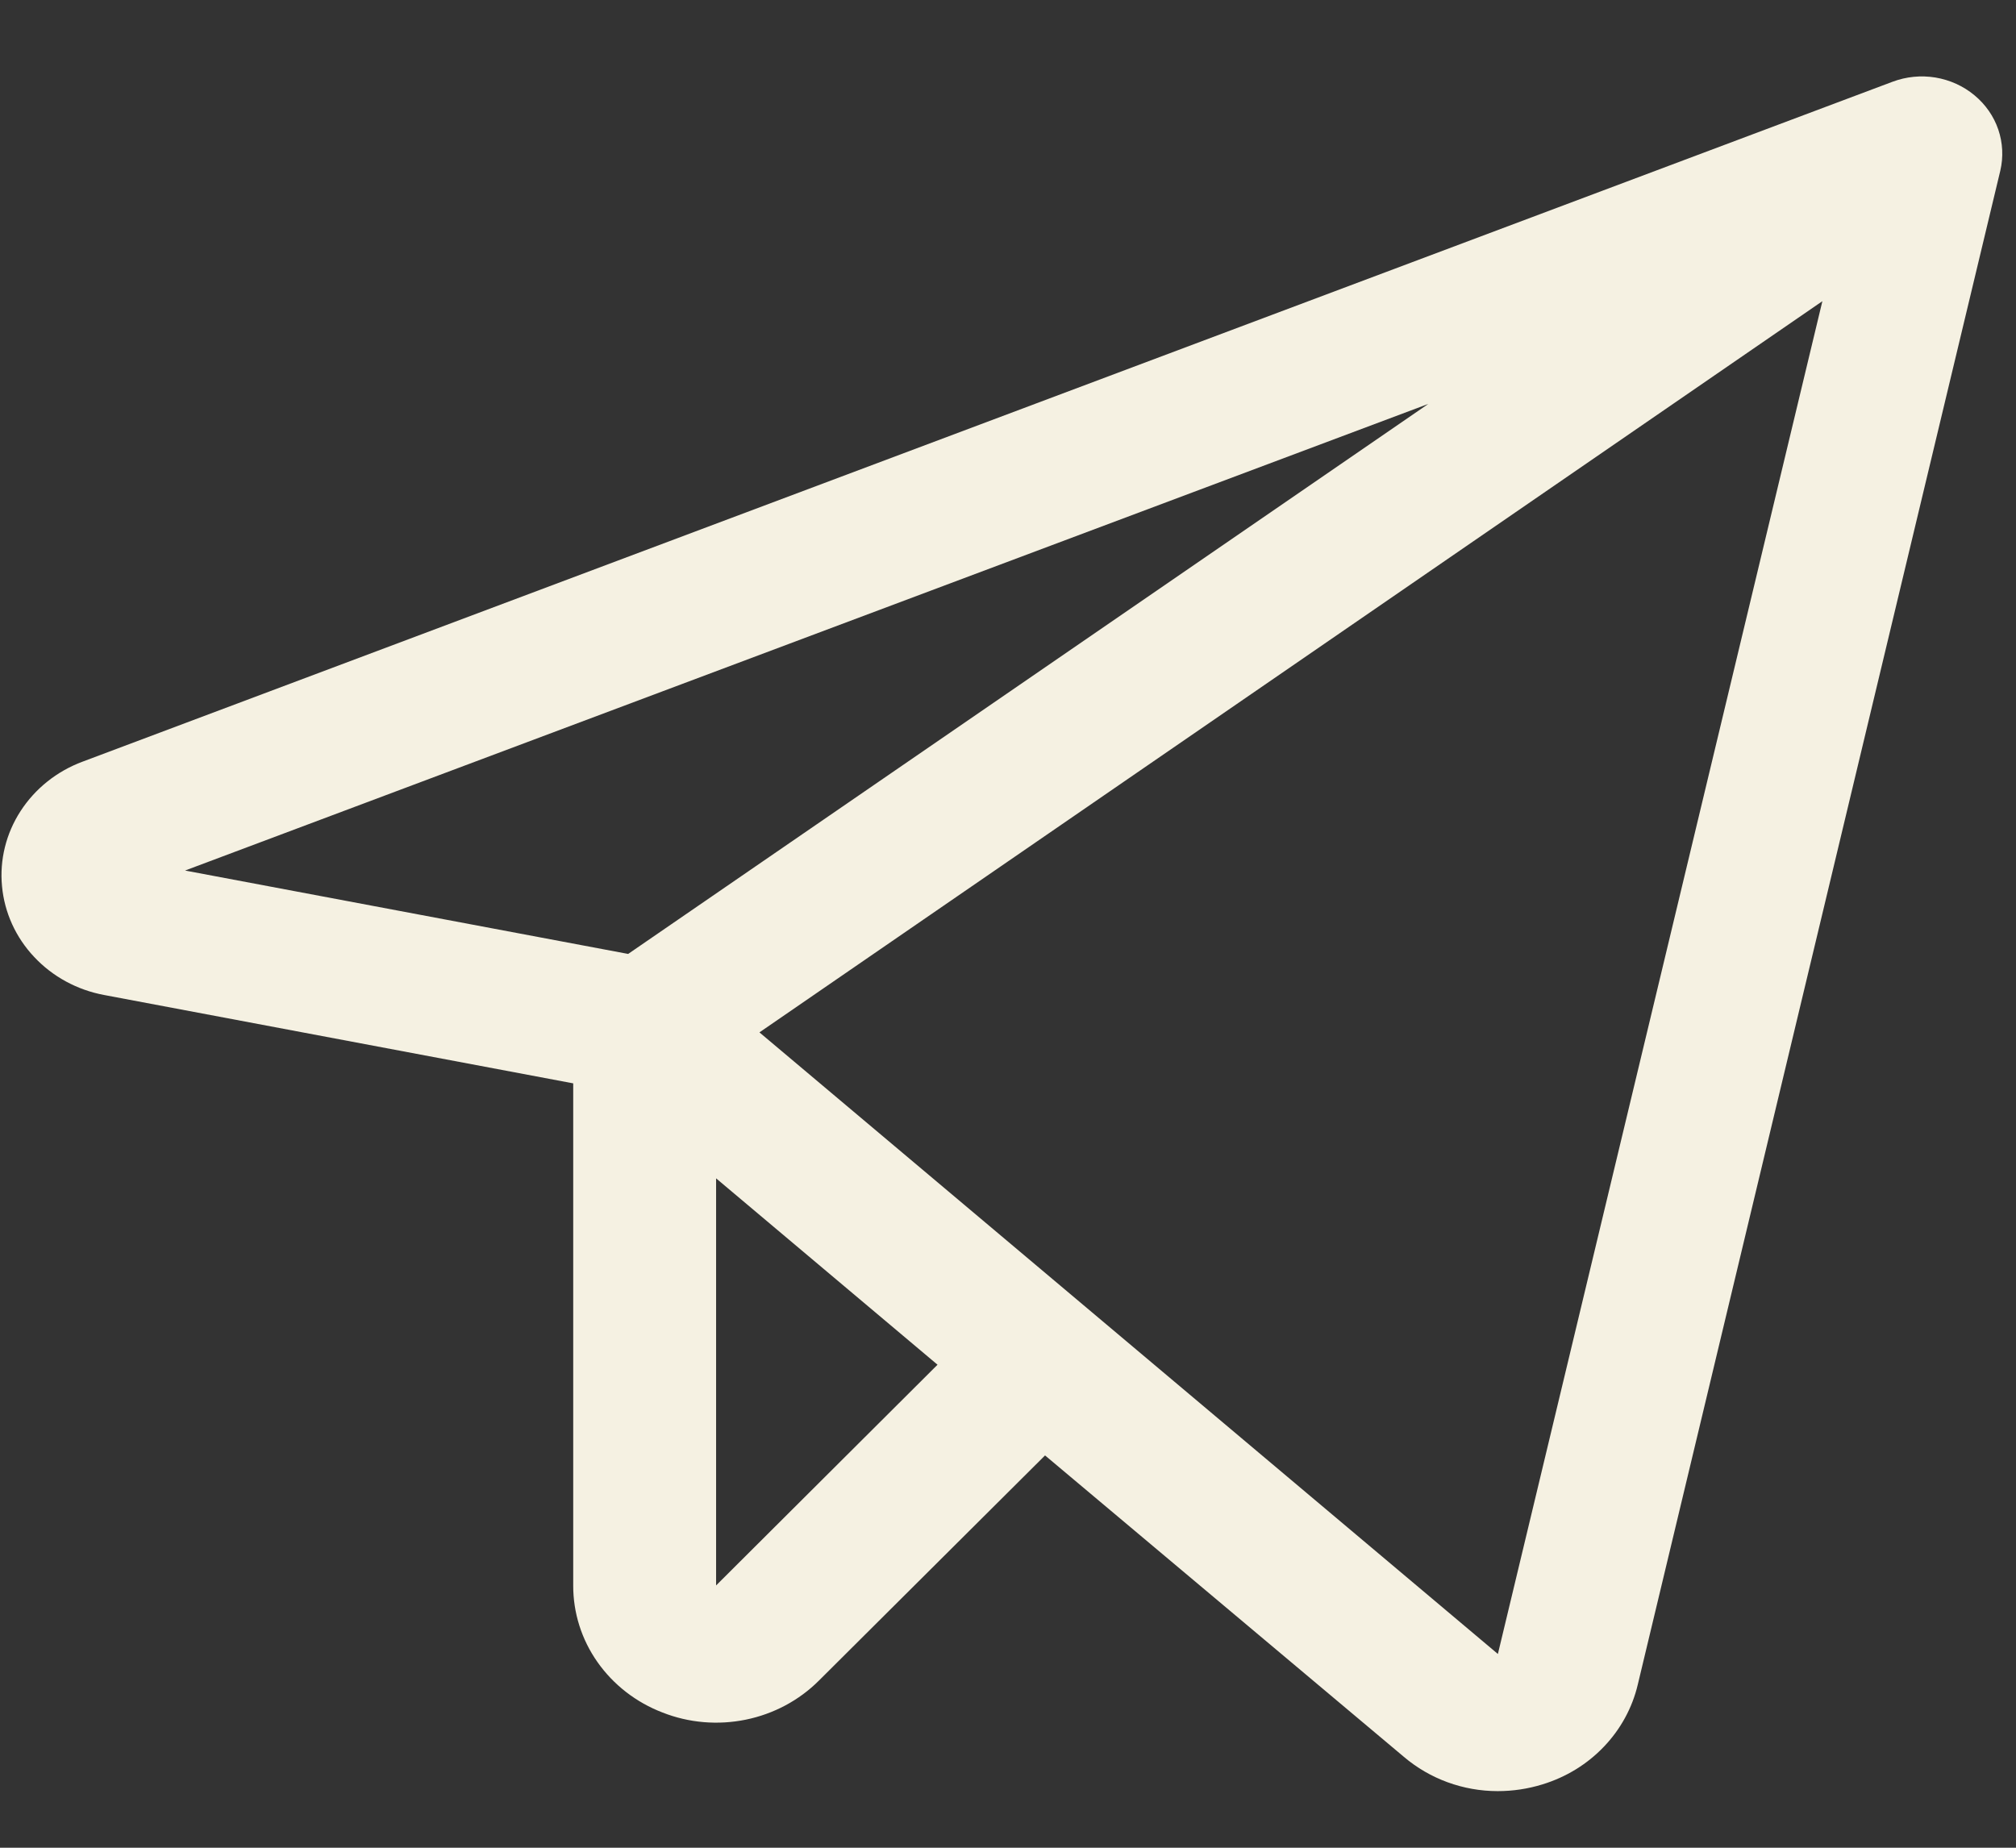 <?xml version="1.0" encoding="UTF-8"?> <svg xmlns="http://www.w3.org/2000/svg" width="24" height="22" viewBox="0 0 24 22" fill="none"><rect x="0" y="0" width="24" height="22" fill="#333333" stroke="none"/><path d="M23.505 1.134C23.373 1.024 23.213 0.952 23.041 0.923C22.87 0.895 22.694 0.912 22.531 0.973L0.982 9.069C0.676 9.183 0.418 9.39 0.245 9.657C0.072 9.924 -0.006 10.238 0.024 10.552C0.053 10.865 0.187 11.161 0.407 11.394C0.626 11.628 0.918 11.787 1.24 11.847L6.824 12.899V18.877C6.823 19.202 6.923 19.52 7.113 19.79C7.303 20.06 7.572 20.269 7.887 20.39C8.201 20.514 8.547 20.543 8.879 20.475C9.211 20.407 9.514 20.245 9.749 20.01L12.441 17.329L16.713 20.918C17.021 21.18 17.418 21.326 17.83 21.326C18.011 21.326 18.19 21.299 18.362 21.246C18.643 21.16 18.895 21.006 19.094 20.797C19.293 20.589 19.432 20.334 19.497 20.059L23.813 2.033C23.851 1.87 23.843 1.701 23.789 1.542C23.735 1.384 23.637 1.243 23.505 1.134ZM17.004 4.809L7.478 11.358L2.203 10.365L17.004 4.809ZM8.525 18.877V14.03L11.161 16.249L8.525 18.877ZM17.832 19.693L9.041 12.292L21.695 3.586L17.832 19.693Z" fill="#F5F1E2"></path></svg> 